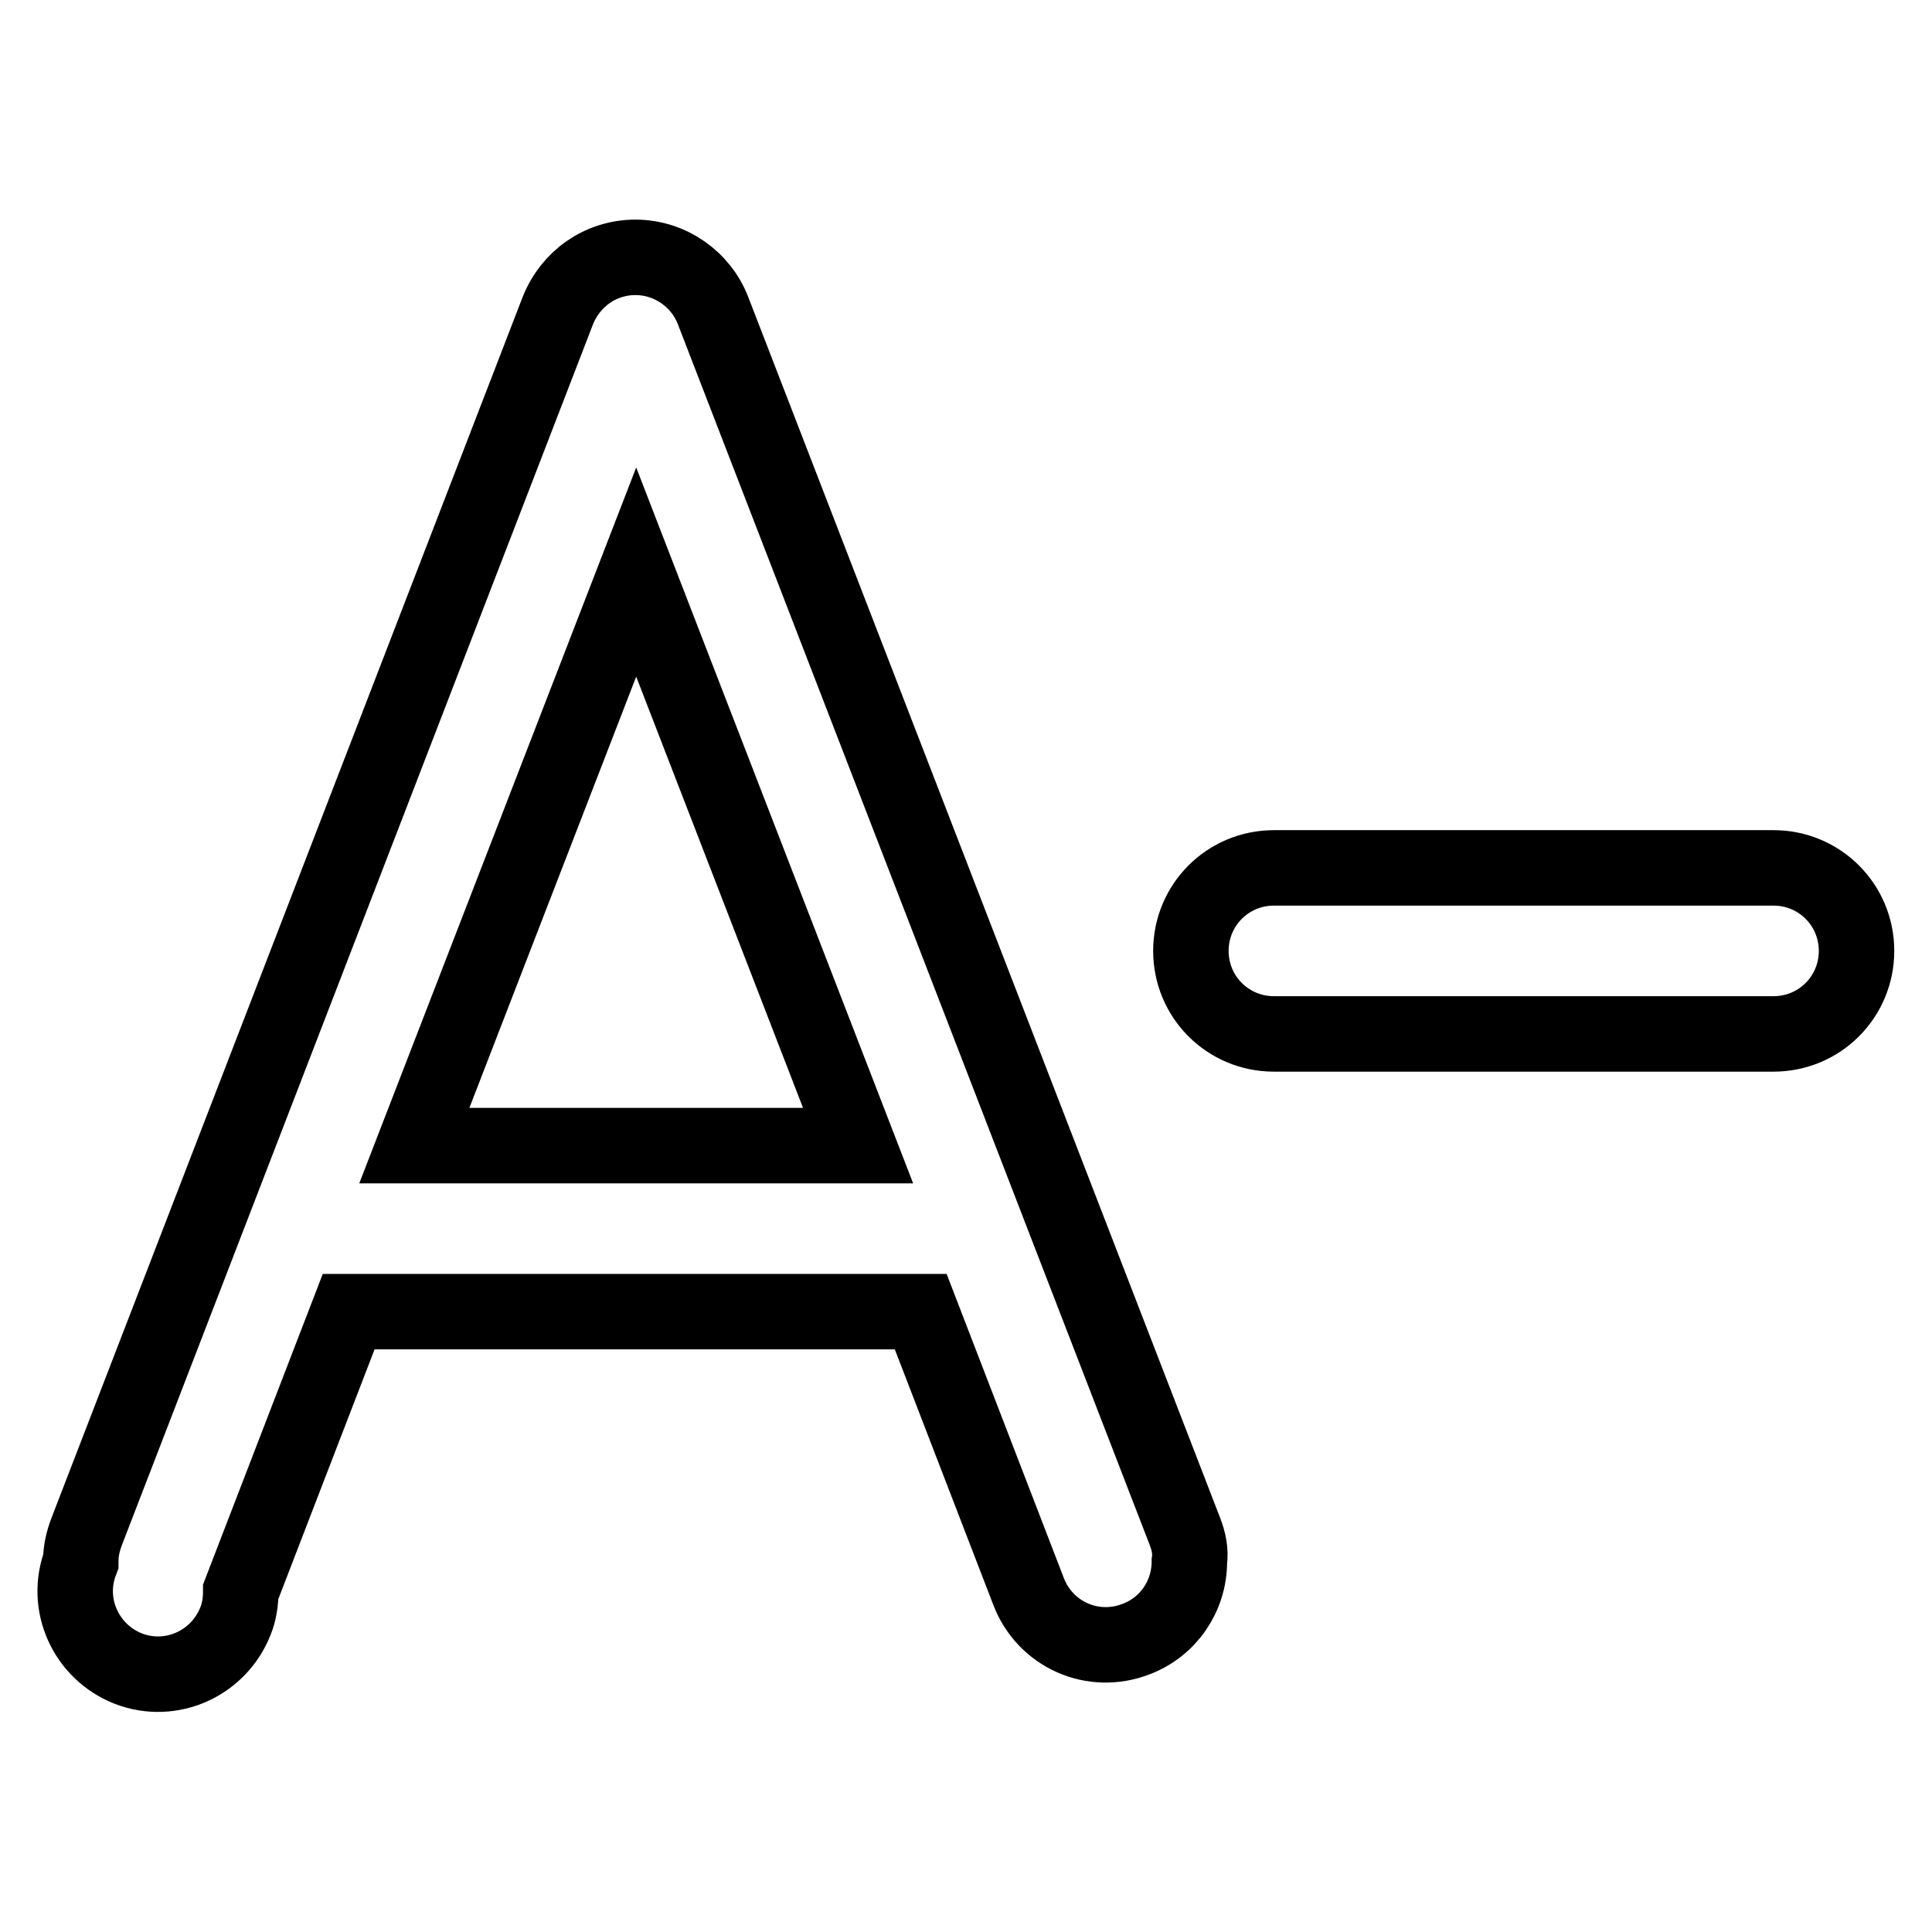 <?xml version="1.0" encoding="utf-8"?>
<!-- Svg Vector Icons : http://www.onlinewebfonts.com/icon -->
<!DOCTYPE svg PUBLIC "-//W3C//DTD SVG 1.1//EN" "http://www.w3.org/Graphics/SVG/1.1/DTD/svg11.dtd">
<svg version="1.1" xmlns="http://www.w3.org/2000/svg" xmlns:xlink="http://www.w3.org/1999/xlink" x="0px" y="0px" viewBox="0 0 256 256" enable-background="new 0 0 256 256" xml:space="preserve">
<g> <path stroke-width="10" fill-opacity="0" stroke="#000000"  d="M157,202.9L94.5,41.2l0,0c-1.6-4.2-5.7-7.1-10.3-7.1c-4.6,0-8.6,2.8-10.3,7.1l0,0L11.5,202.9l0,0 c-0.5,1.3-0.8,2.6-0.8,4c-2.2,5.7,0.7,12,6.3,14.2c5.7,2.2,12-0.7,14.2-6.3c0.5-1.2,0.7-2.6,0.7-3.9l0,0l14.3-37.1h75.8l14.3,37.1 l0,0c2.2,5.7,8.5,8.5,14.2,6.3c4.3-1.6,7.1-5.7,7.1-10.3C157.8,205.5,157.5,204.2,157,202.9L157,202.9z M54.9,151.8l29.4-76 l29.4,76H54.9z M235,115h-66.2c-6.1,0-11,4.9-11,11c0,6.1,4.9,11,11,11H235c6.1,0,11-4.9,11-11C246,119.9,241.1,115,235,115z"/></g>
</svg>